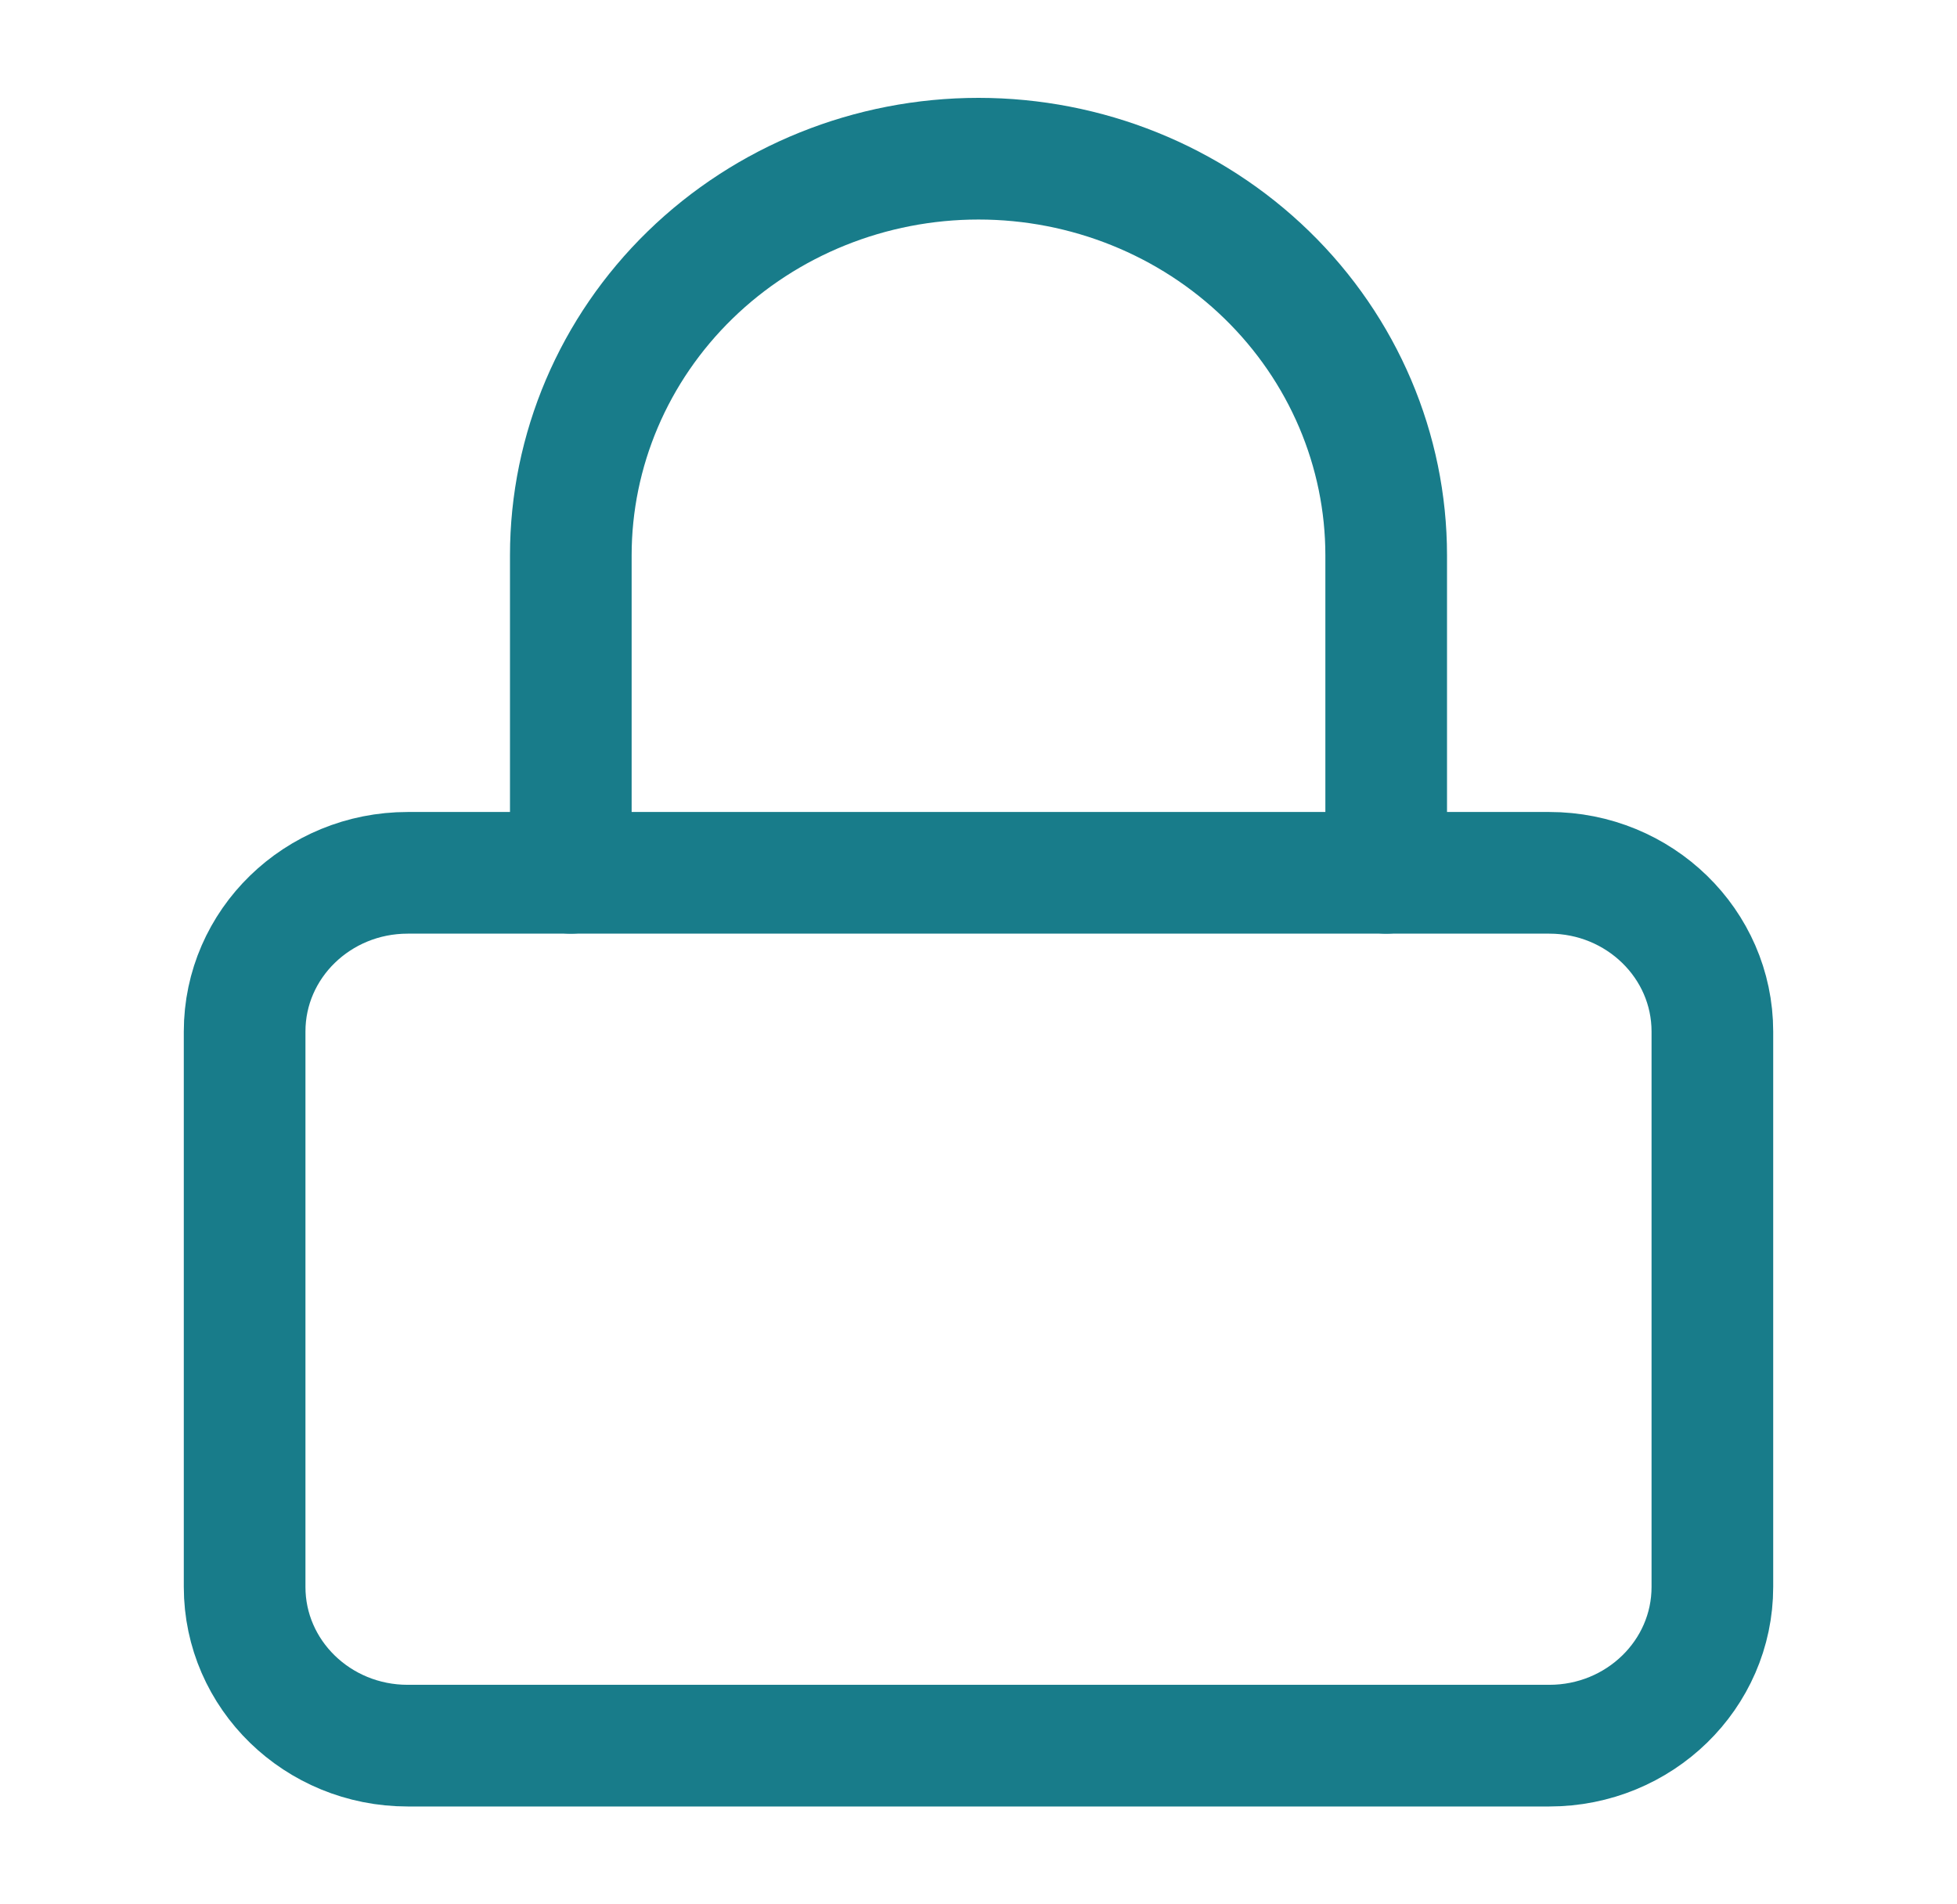 <svg width="37" height="36" viewBox="0 0 37 36" fill="none" xmlns="http://www.w3.org/2000/svg">
<path d="M29.292 16.5H7.708C6.005 16.5 4.625 17.843 4.625 19.5V30C4.625 31.657 6.005 33 7.708 33H29.292C30.994 33 32.375 31.657 32.375 30V19.5C32.375 17.843 30.994 16.5 29.292 16.5Z" stroke="#187C8A" stroke-width="2.3" stroke-linecap="round" stroke-linejoin="round"/>
<path d="M10.792 16.5V10.5C10.792 8.511 11.604 6.603 13.049 5.197C14.495 3.79 16.456 3 18.5 3C20.544 3 22.505 3.79 23.951 5.197C25.396 6.603 26.208 8.511 26.208 10.5V16.5" stroke="#187C8A" stroke-width="2.3" stroke-linecap="round" stroke-linejoin="round"/>
</svg>
